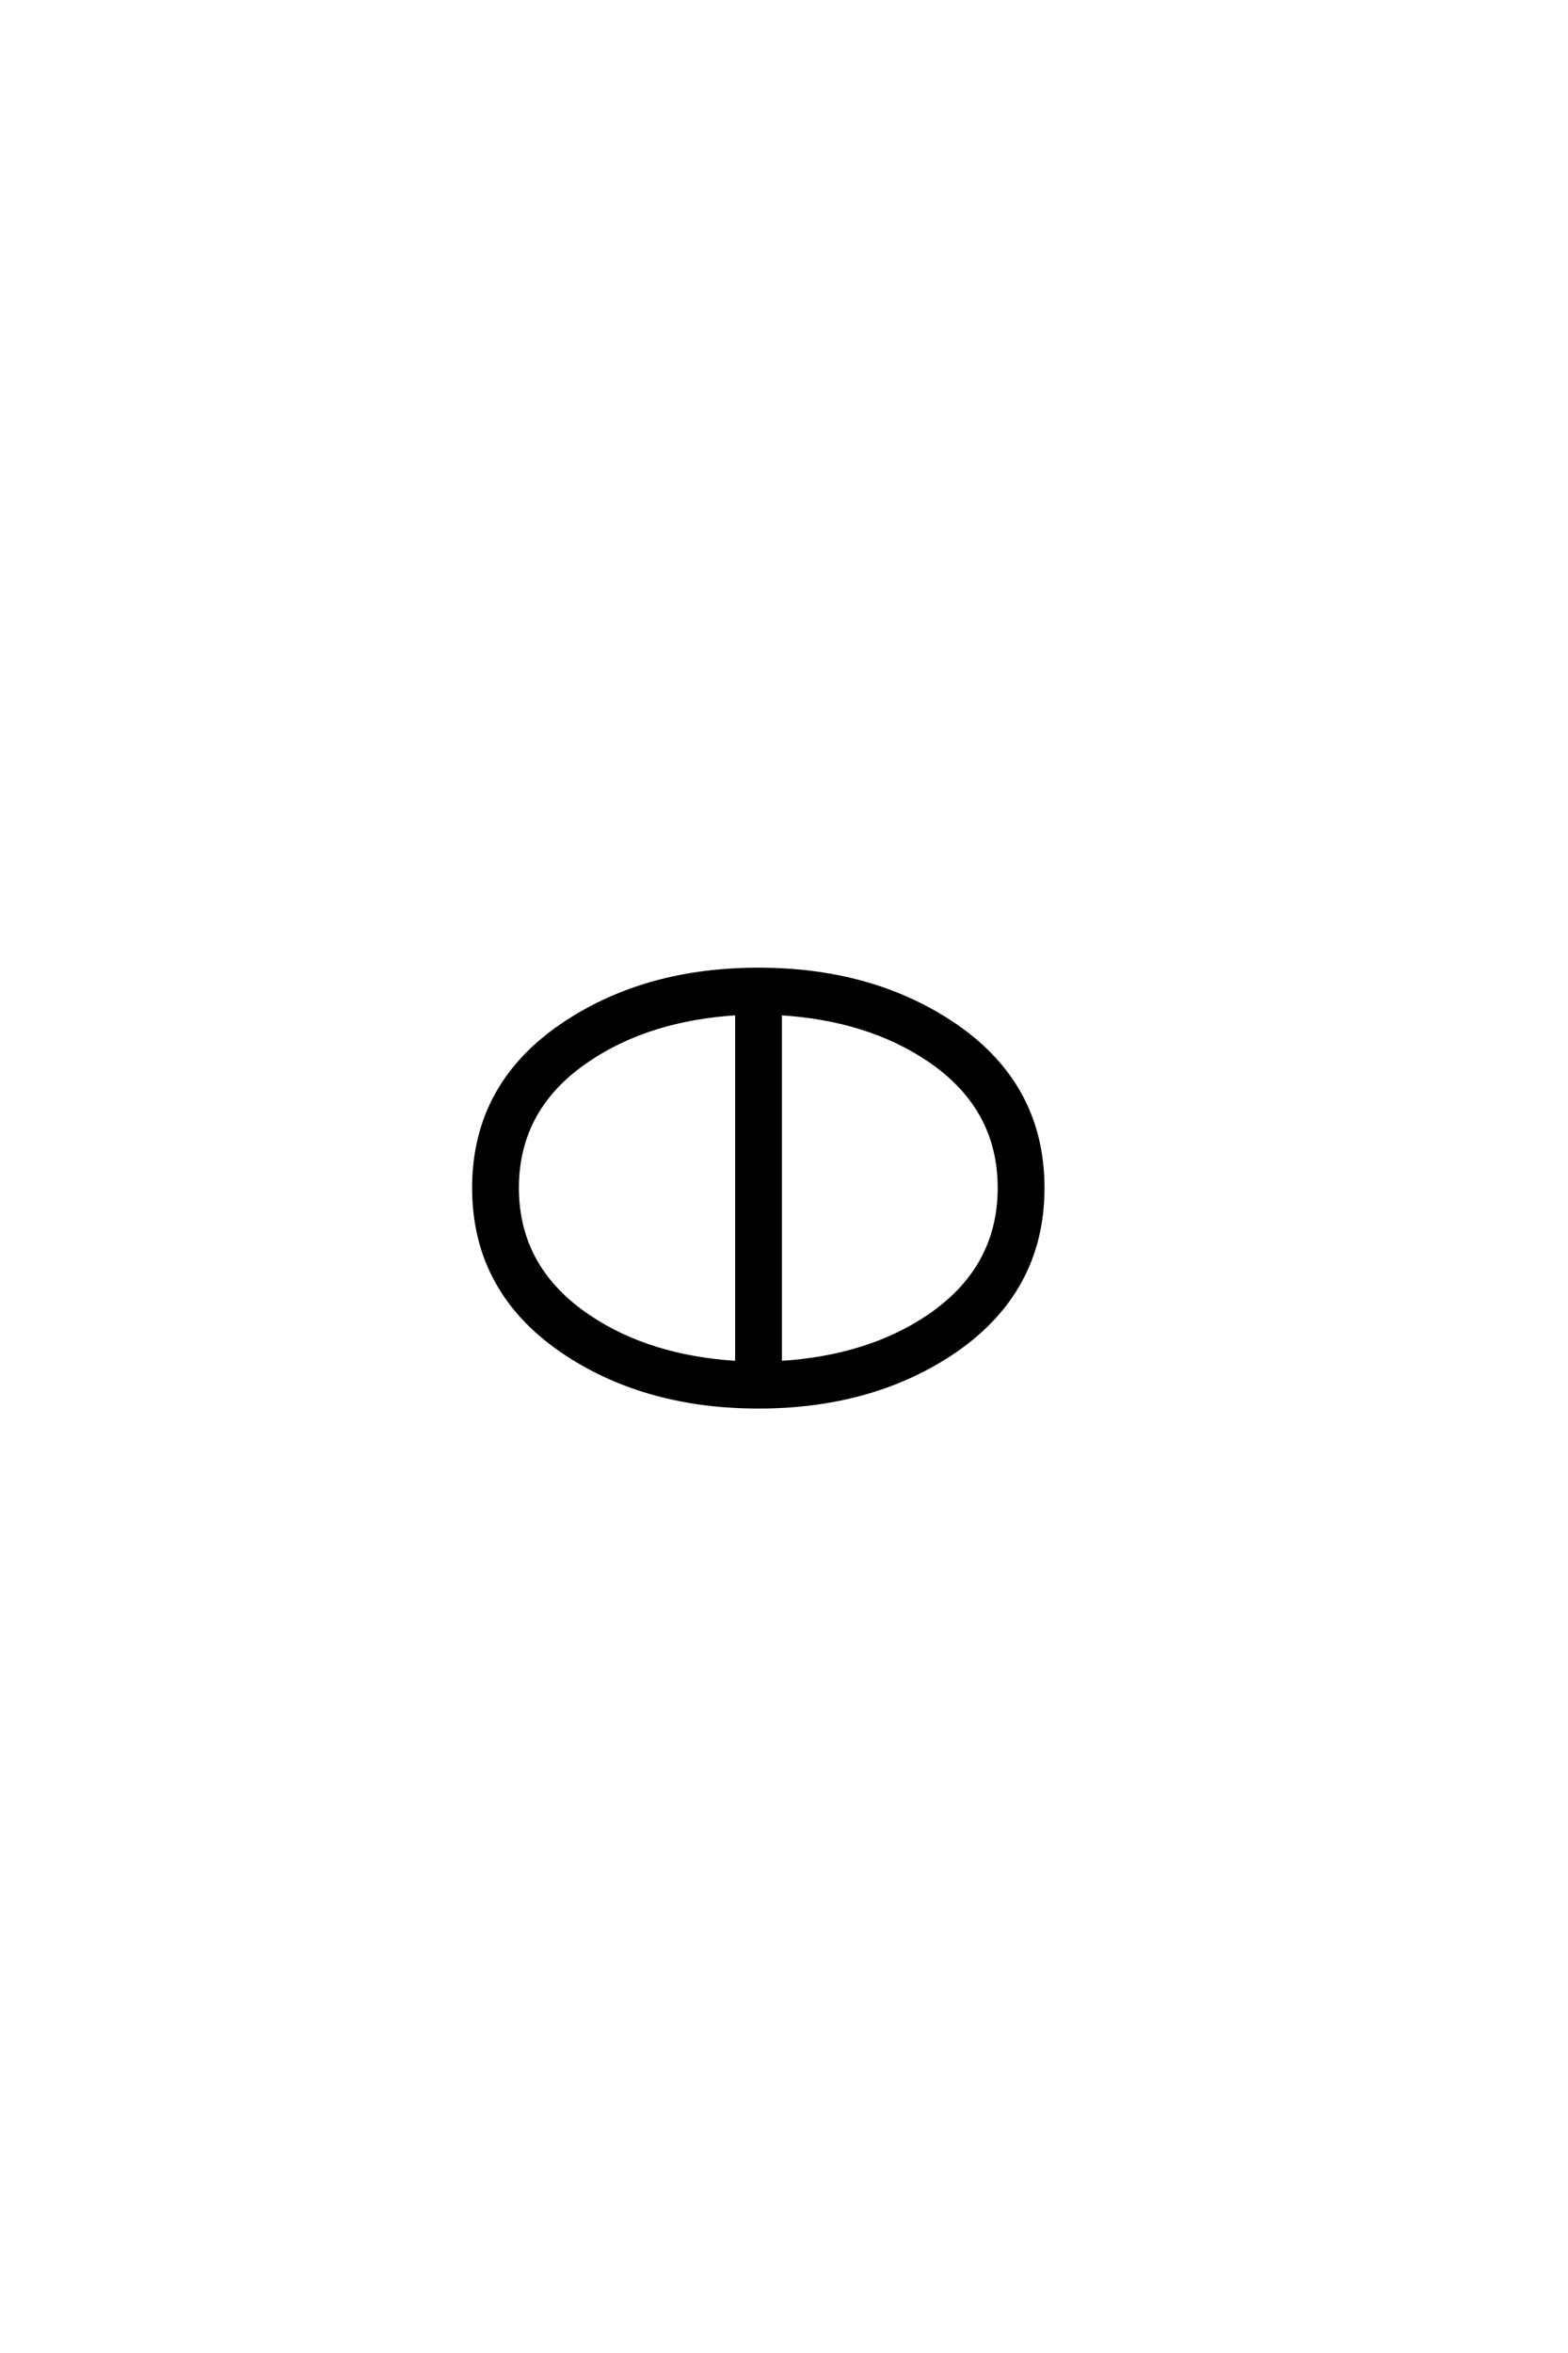 <?xml version='1.0' encoding='UTF-8'?>
<!DOCTYPE svg PUBLIC "-//W3C//DTD SVG 1.0//EN"
"http://www.w3.org/TR/2001/REC-SVG-20010904/DTD/svg10.dtd">

<svg xmlns='http://www.w3.org/2000/svg' version='1.0' width='40.0' height='60.0'>

 <g transform='scale(0.1 -0.1) translate(110.0 -370.0)'>
  <path d='M155.953 67.094
Q155.953 40.234 132.328 24.703
Q111.812 11.328 83.5 11.328
Q55.172 11.328 34.672 24.703
Q10.938 40.234 10.938 67.094
Q10.938 93.953 34.672 109.375
Q55.172 122.75 83.5 122.75
Q111.812 122.75 132.328 109.375
Q155.953 93.953 155.953 67.094
Q155.953 93.953 155.953 67.094
M145.016 67.094
Q145.016 87.703 126.766 99.906
Q111.328 110.25 88.969 111.625
L88.969 22.469
Q111.328 23.828 126.766 34.188
Q145.016 46.484 145.016 67.094
Q145.016 46.484 145.016 67.094
M78.031 22.469
L78.031 111.625
Q55.672 110.25 40.234 99.906
Q21.875 87.703 21.875 67.094
Q21.875 46.484 40.234 34.188
Q55.672 23.828 78.031 22.469
' style='fill: #000000; stroke: #000000'/>
 </g>
</svg>
